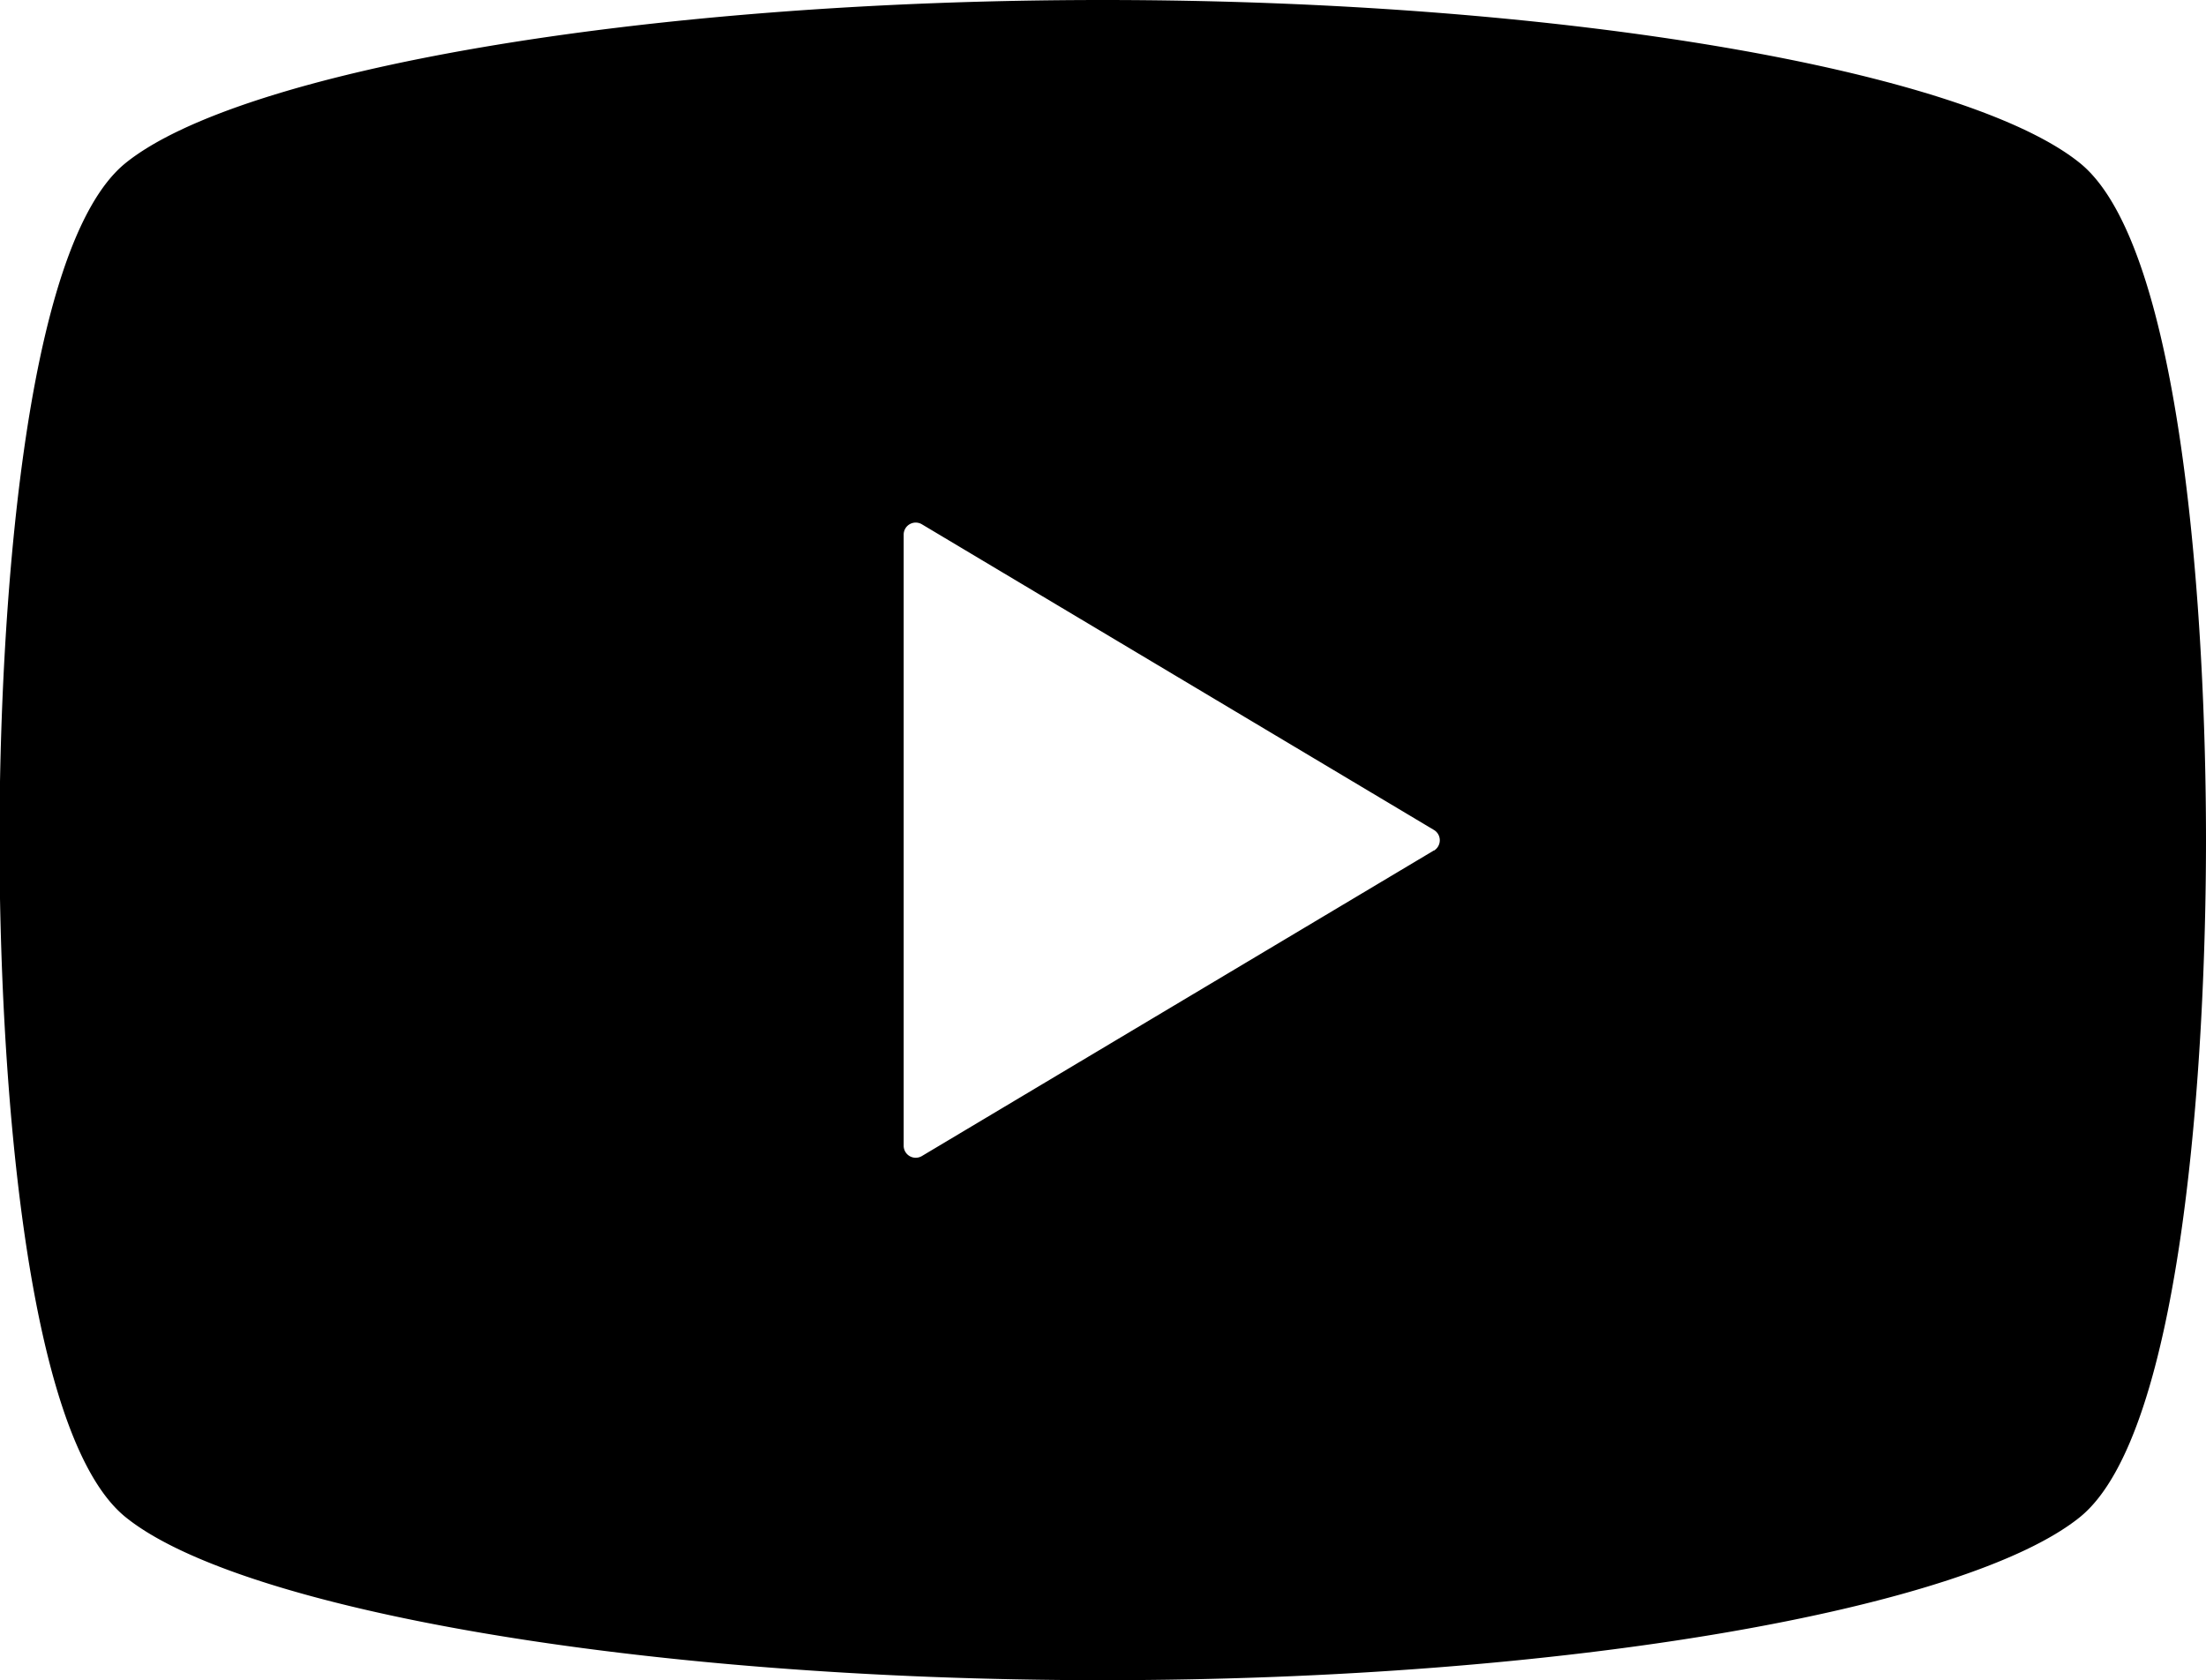<svg xmlns="http://www.w3.org/2000/svg" width="42.674" height="32.505" viewBox="0 0 42.674 32.505">
  <path id="ico_youtube" d="M168.433,163.809c-2.187-1.766-9.9-3.152-18.9-3.152s-16.709,1.386-18.9,3.152c-2.009,1.62-2.442,8.944-2.442,13.1s.432,11.481,2.442,13.1c2.187,1.766,9.9,3.152,18.9,3.152s16.709-1.386,18.9-3.152c2.01-1.62,2.442-8.944,2.442-13.1s-.432-11.481-2.442-13.1m-12.493,13.3-9.905,5.912a.233.233,0,0,1-.353-.2V171a.233.233,0,0,1,.353-.2l9.905,5.913a.231.231,0,0,1,.113.2.235.235,0,0,1-.113.2" transform="translate(-128.201 -160.657)"/>
</svg>
